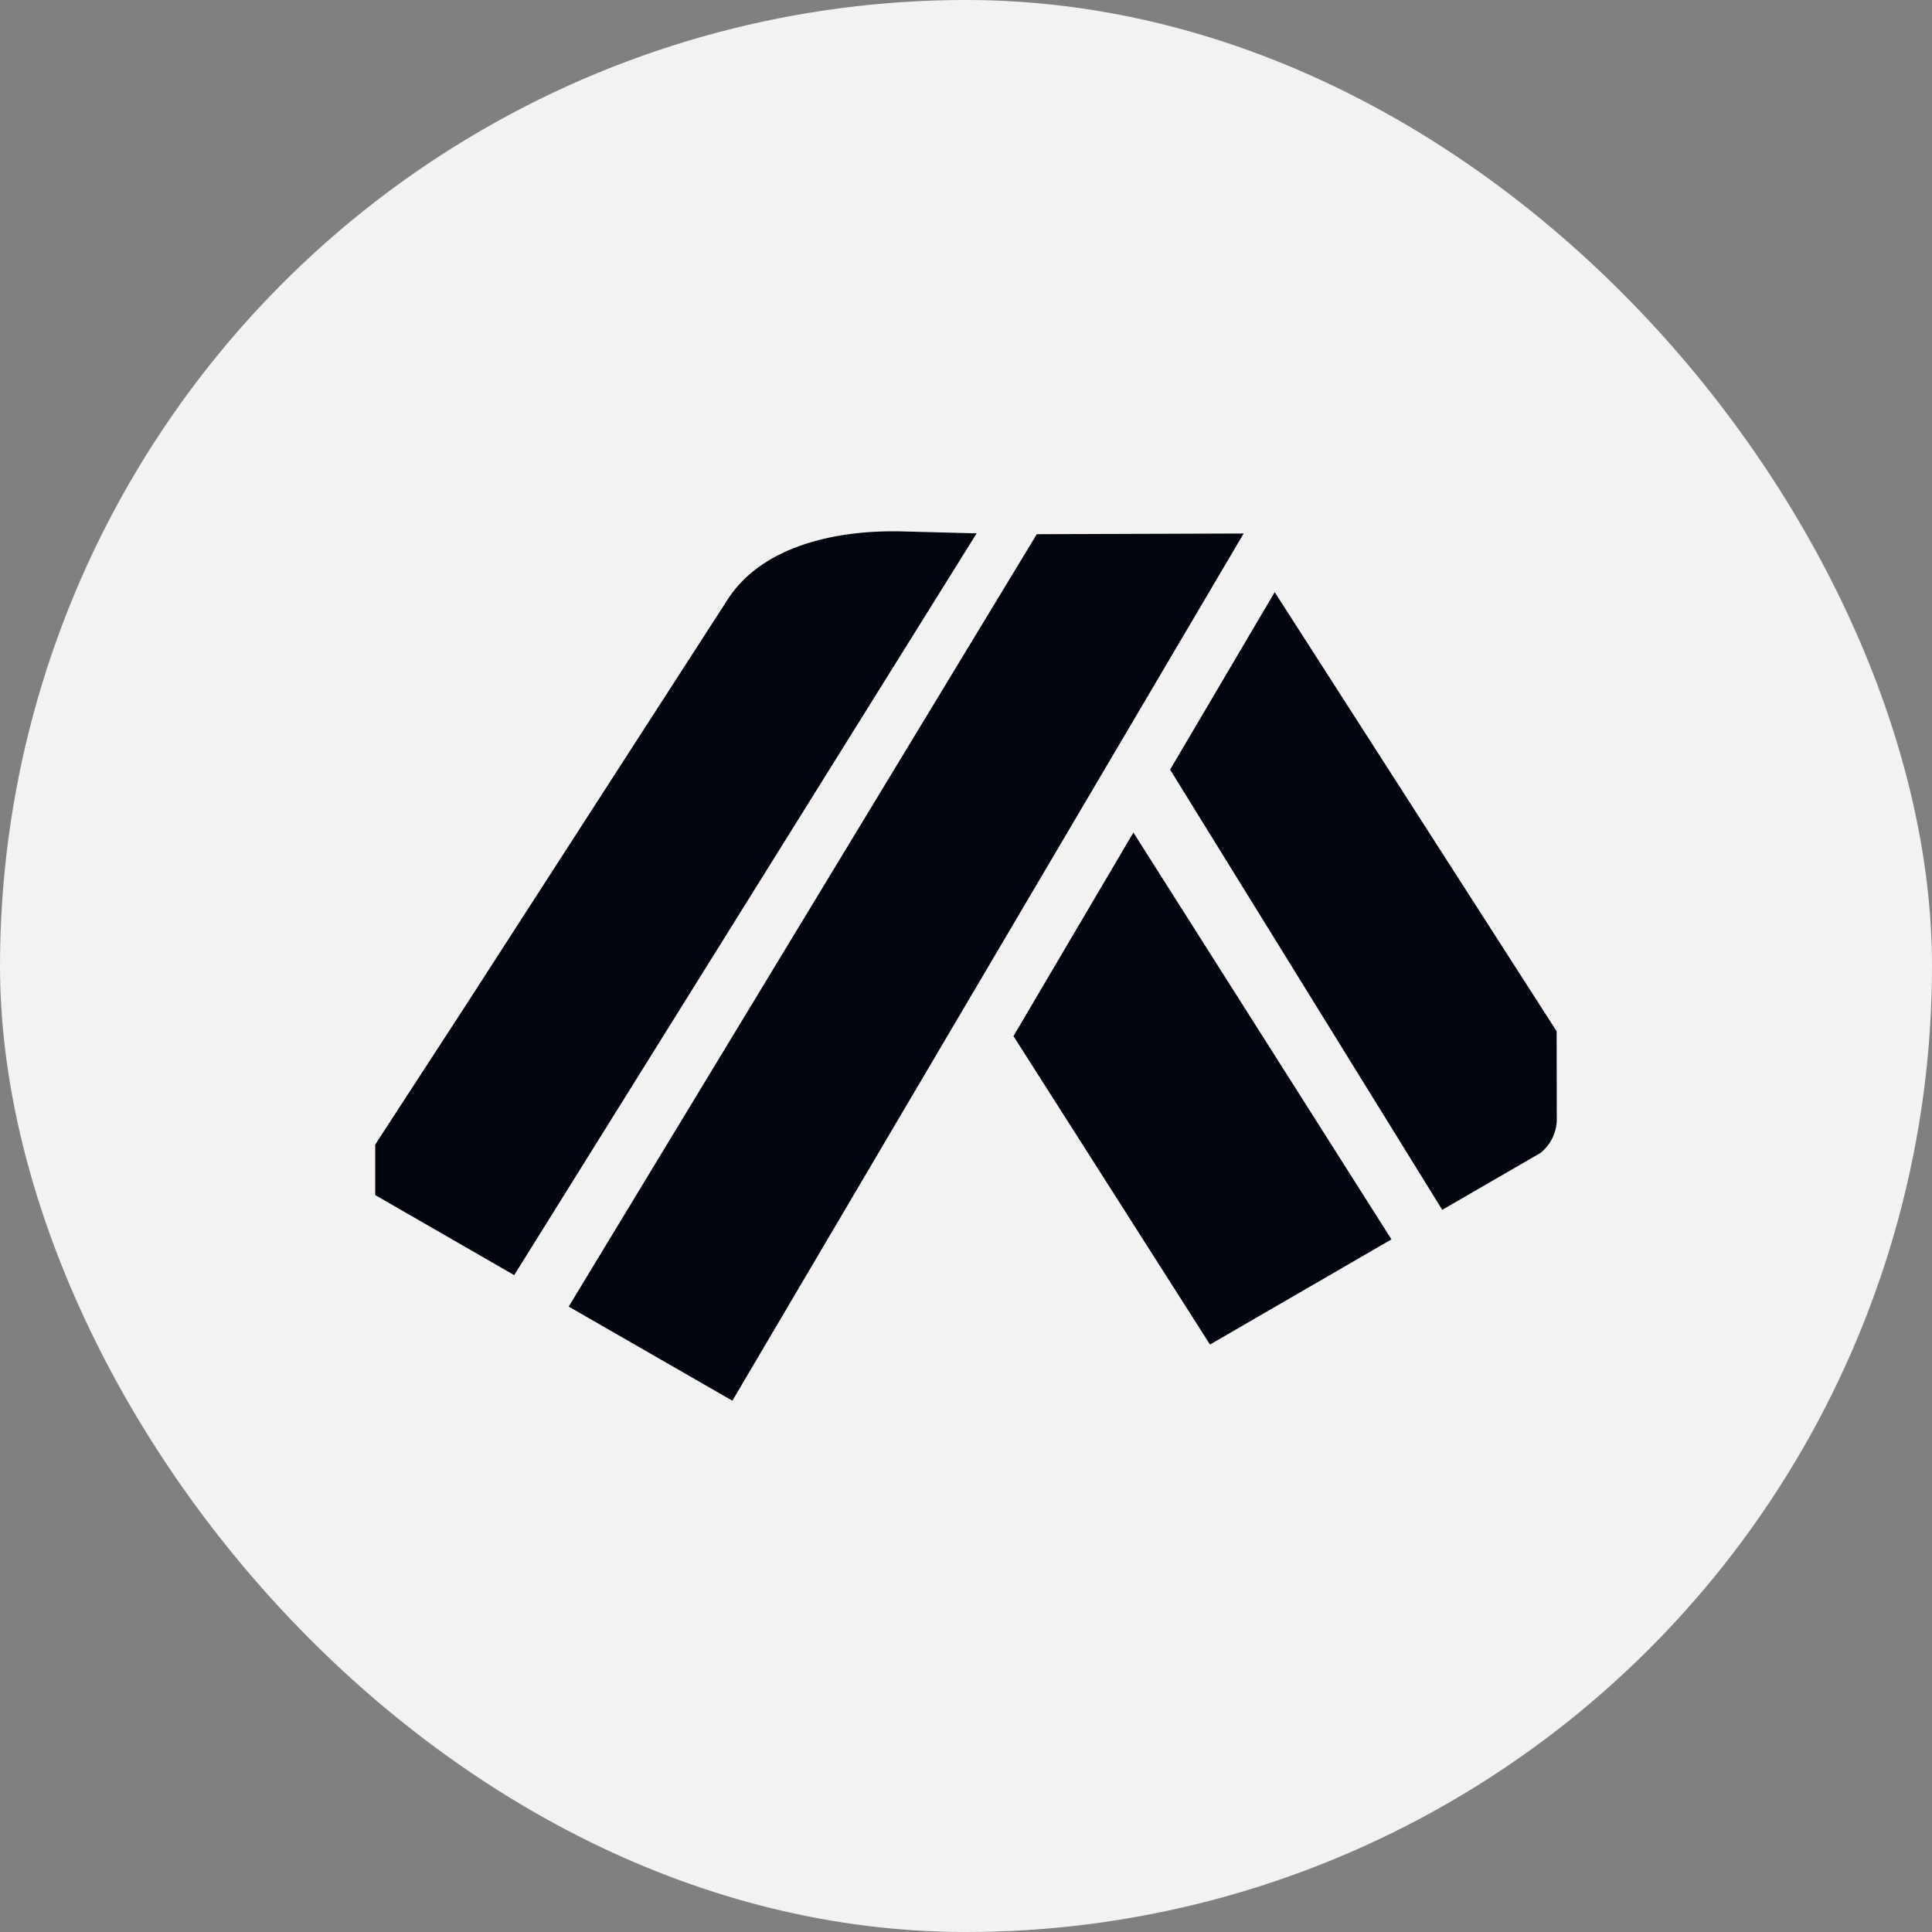 <?xml version="1.0" encoding="UTF-8"?> <svg xmlns="http://www.w3.org/2000/svg" width="14" height="14" viewBox="0 0 14 14" fill="none"><rect x="0" y="0" width="14" height="14" fill="#808080" stroke="none"/><g clip-path="url(#clip0_8443_69220)"><circle cx="7" cy="7" r="7" fill="#F2F2F2"></circle><path d="M7.344 7.508L8.768 9.743L10.083 8.981L8.213 6.033L7.344 7.508Z" fill="#01050D"></path><path d="M11.281 8.084L11.28 7.473L9.237 4.291L8.479 5.577L10.451 8.767L11.164 8.354C11.234 8.297 11.276 8.214 11.281 8.124L11.281 8.084Z" fill="#01050D"></path><path d="M2.719 8.66L3.726 9.24L7.077 3.865L6.508 3.85C6.024 3.844 5.502 3.969 5.262 4.361L3.359 7.31L2.719 8.294V8.66H2.719Z" fill="#01050D"></path><path d="M9.012 3.866L7.513 3.871L4.121 9.468L5.307 10.15L5.629 9.604L9.012 3.866Z" fill="#01050D"></path></g><defs><clipPath id="clip0_8443_69220"><rect width="14" height="14" rx="7" fill="white"></rect></clipPath></defs></svg> 